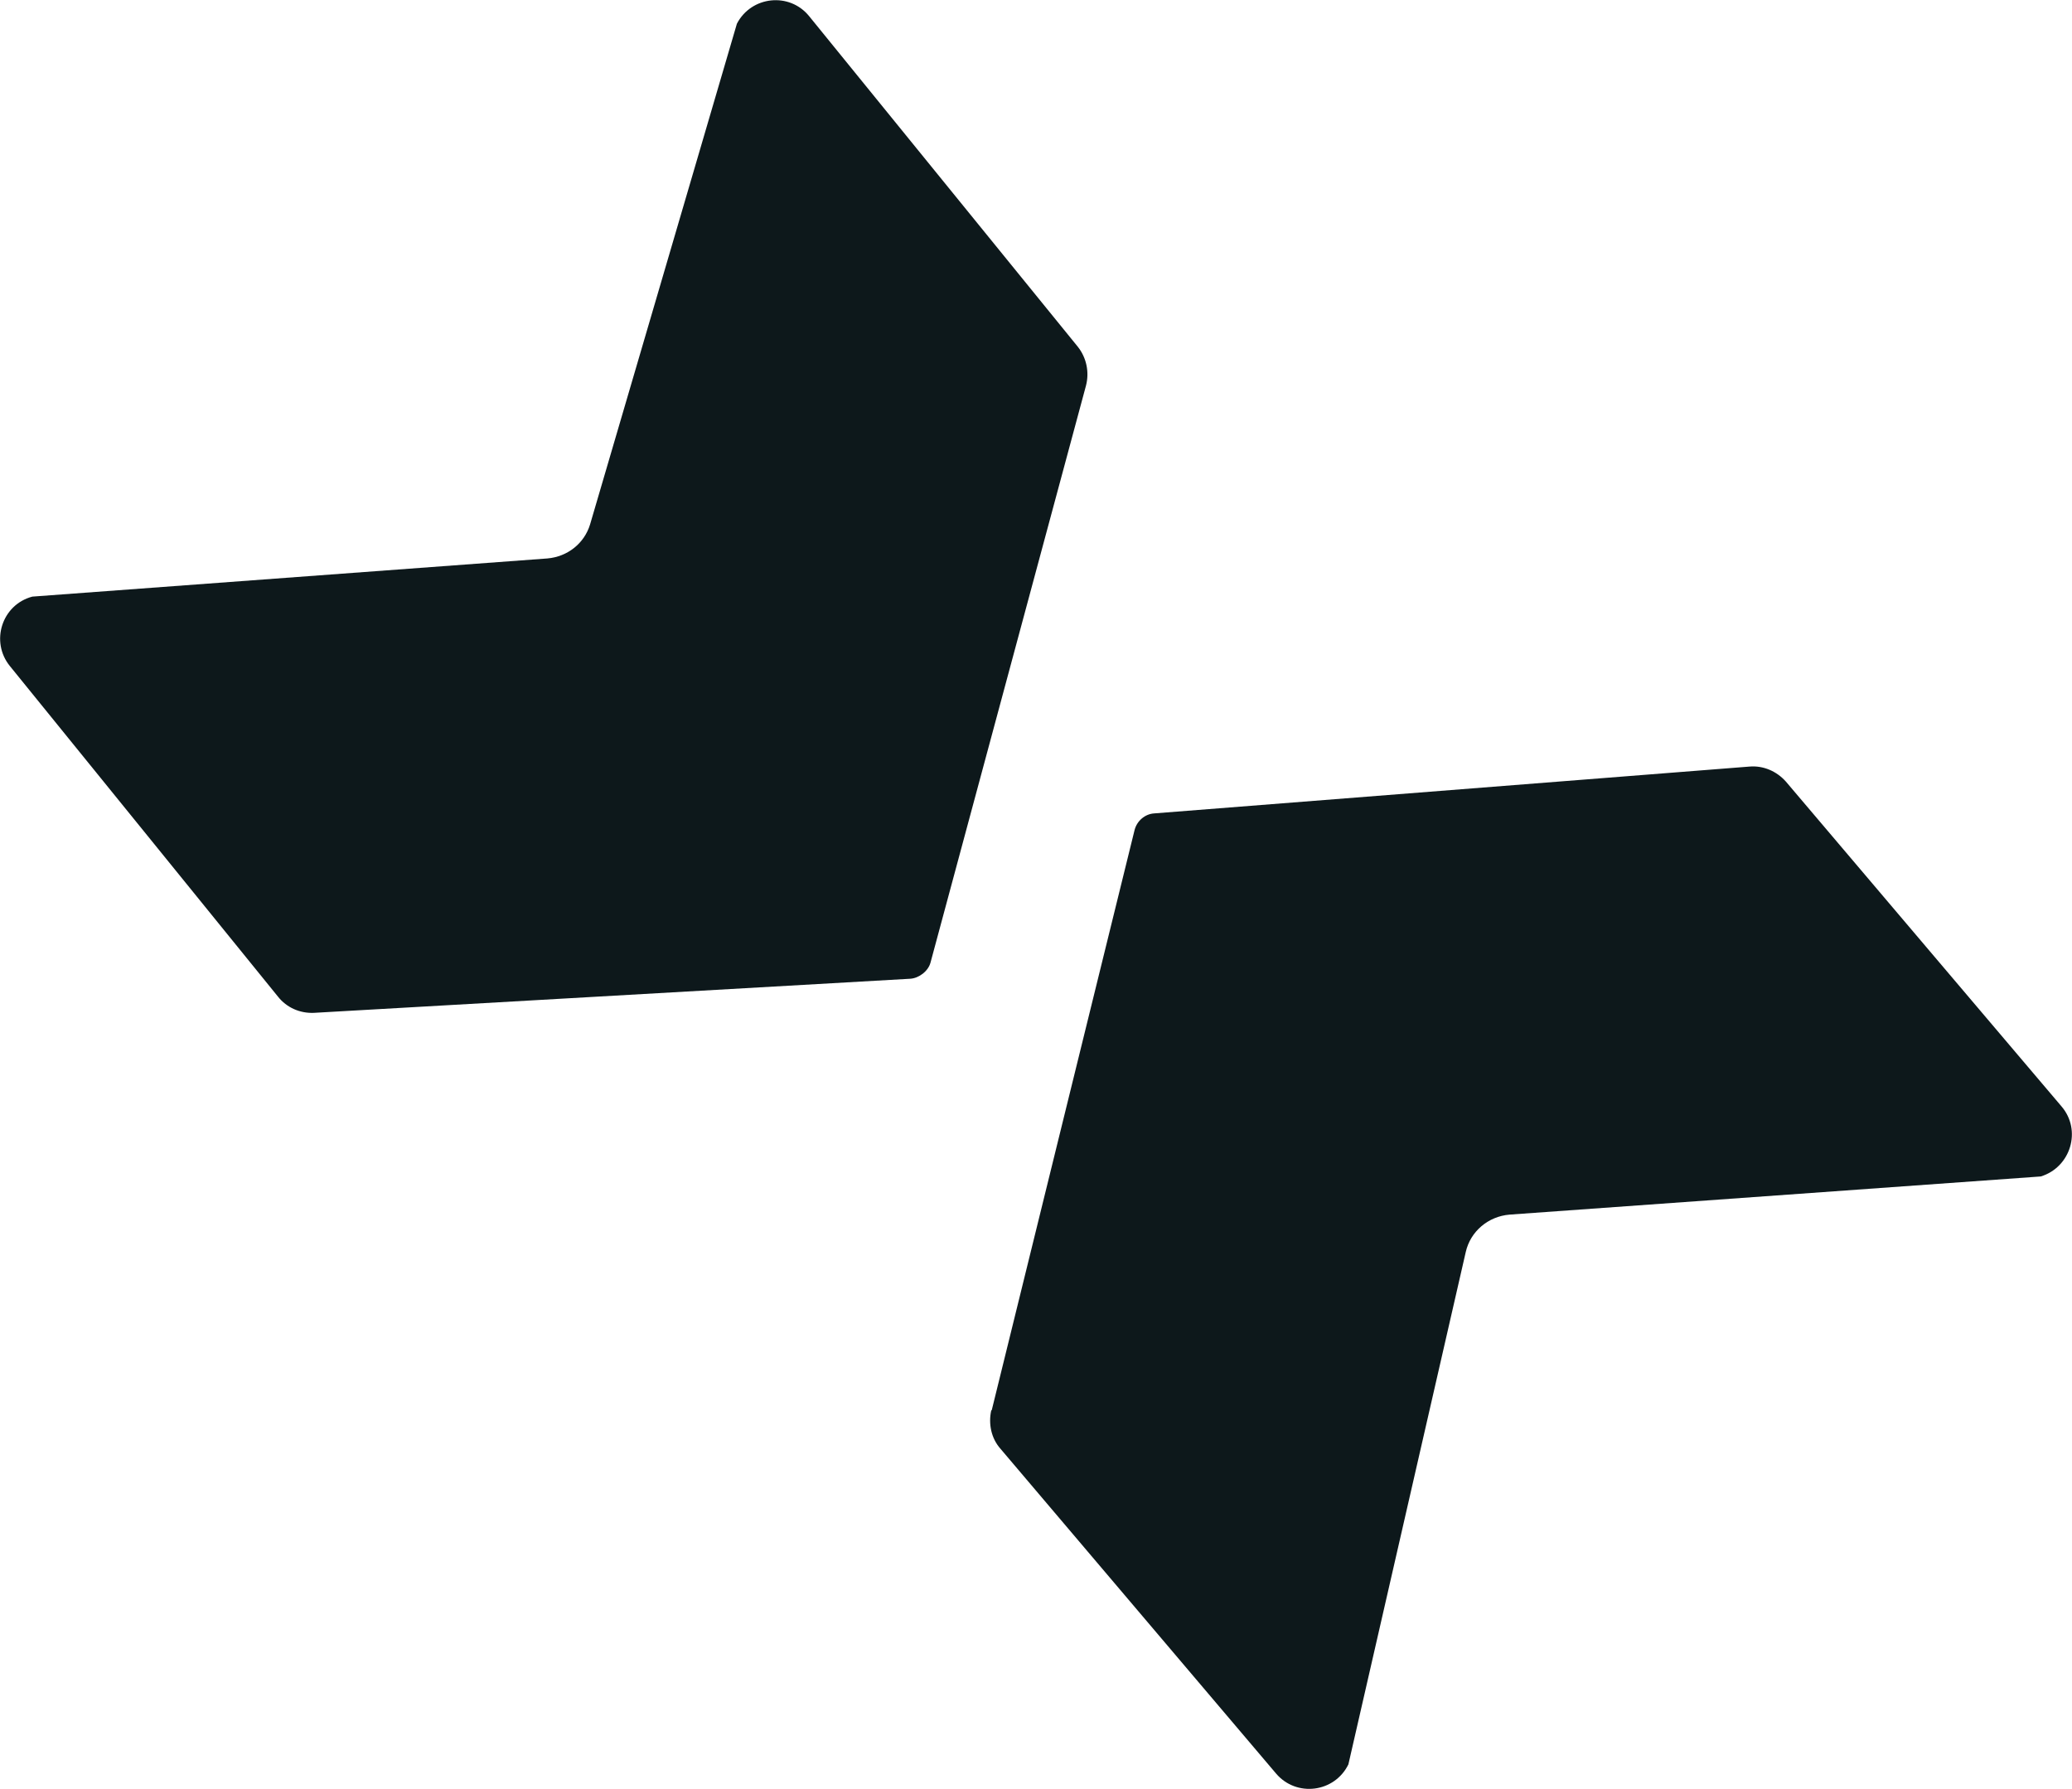 <?xml version="1.0" encoding="UTF-8"?>
<svg id="Layer_2" xmlns="http://www.w3.org/2000/svg" viewBox="0 0 35.85 30.94">
  <defs>
    <style>
      .cls-1 {
        fill: #0d181b;
      }
    </style>
  </defs>
  <g id="Layer_1-2" data-name="Layer_1">
    <g>
      <path class="cls-1" d="M17.16,24.39l2.47-10.03c.04-.16.18-.28.34-.29l10.3-.81c.24-.02.47.08.63.26l4.77,5.62c.35.41.16,1.05-.36,1.21l-9.19.66c-.37.03-.68.29-.76.65l-2.03,8.86c-.24.49-.9.57-1.25.16l-4.77-5.62c-.16-.18-.21-.43-.16-.66Z"/>
      <path class="cls-1" d="M18.79,6.67l-2.69,9.98c-.04.15-.2.27-.35.28l-10.32.59c-.24.01-.47-.09-.62-.28L.17,11.52c-.34-.42-.14-1.06.39-1.2l8.91-.66c.35-.03.64-.26.74-.59L12.75.41c.25-.48.91-.55,1.25-.13l4.65,5.72c.15.19.2.44.14.67Z"/>
    </g>
  </g>
</svg>